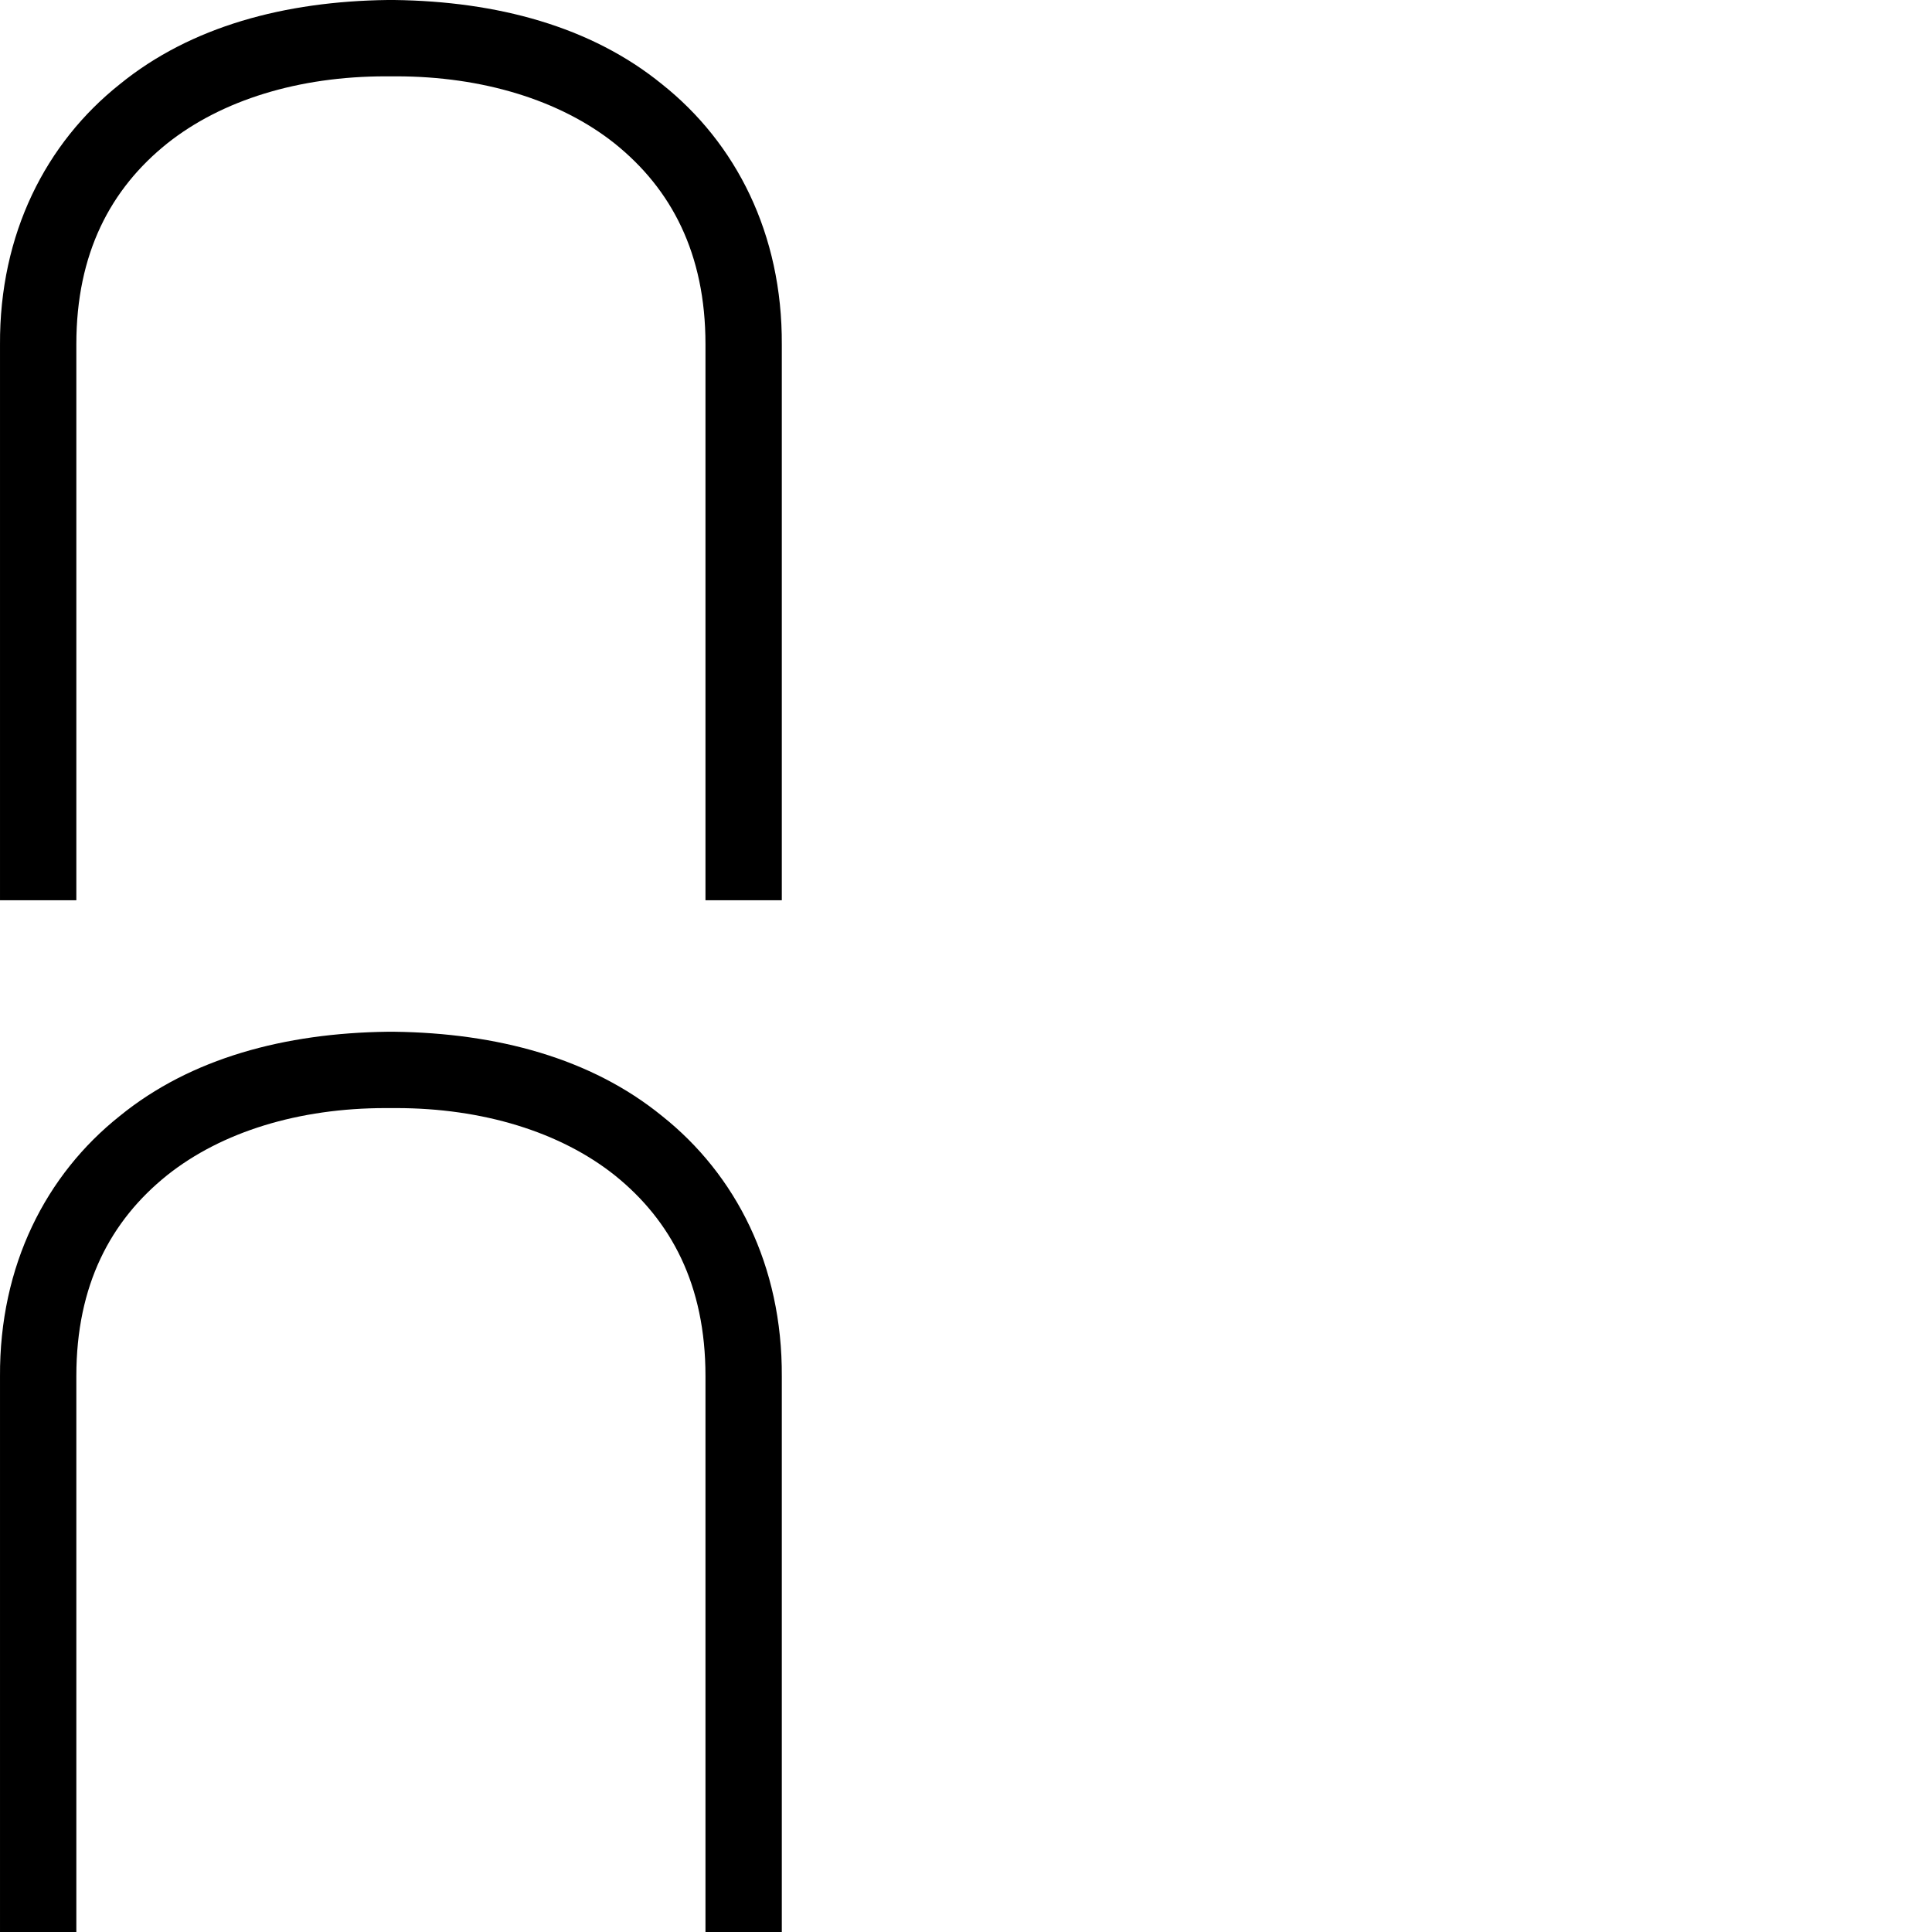 <?xml version="1.0" encoding="UTF-8" standalone="no"?>
<svg
   version="1.1"
   id="svg2"
   sodipodi:docname="US9NoV20VARB.svg"
   inkscape:version="1.3.2 (091e20e, 2023-11-25, custom)"
   width="1800"
   height="1800"
   xmlns:inkscape="http://www.inkscape.org/namespaces/inkscape"
   xmlns:sodipodi="http://sodipodi.sourceforge.net/DTD/sodipodi-0.dtd"
   xmlns="http://www.w3.org/2000/svg"
   xmlns:svg="http://www.w3.org/2000/svg">
  <defs
     id="defs2" />
  <sodipodi:namedview
     id="namedview2"
     pagecolor="#ffffff"
     bordercolor="#000000"
     borderopacity="0.25"
     inkscape:showpageshadow="2"
     inkscape:pageopacity="0.0"
     inkscape:pagecheckerboard="0"
     inkscape:deskcolor="#d1d1d1"
     inkscape:zoom="0.28458333"
     inkscape:cx="33.382138"
     inkscape:cy="479.64861"
     inkscape:window-width="1920"
     inkscape:window-height="1009"
     inkscape:window-x="-8"
     inkscape:window-y="-8"
     inkscape:window-maximized="1"
     inkscape:current-layer="svg2" />
  <path
     id="path1"
     style="fill:#000000;stroke:none;stroke-width:100"
     d="M 361.133 0 C 265.487 1.226 177.81 24.524 111.594 78.479 C 42.925 133.046 -0.607 217.657 0.006 321.273 L 0.006 838.746 L 71.129 838.746 L 71.129 320.66 C 71.129 236.05 103.01 175.965 155.738 133.66 C 206.627 93.194 278.361 71.121 359.293 71.121 L 369.104 71.121 C 449.422 71.121 521.769 93.194 572.658 133.66 C 625.386 175.965 657.27 236.05 657.27 320.66 L 657.27 838.746 L 728.391 838.746 L 728.391 321.273 C 729.004 217.657 685.472 133.046 616.803 78.479 C 550.586 24.524 462.91 1.226 367.264 0 L 361.133 0 z M 361.133 961.254 C 265.487 962.48 177.81 985.78 111.594 1039.734 C 42.925 1094.302 -0.607 1178.912 0.006 1282.529 L 0.006 1800 L 71.129 1800 L 71.129 1281.916 C 71.129 1197.306 103.01 1137.219 155.738 1094.914 C 206.627 1054.448 278.361 1032.377 359.293 1032.377 L 369.104 1032.377 C 449.422 1032.377 521.769 1054.448 572.658 1094.914 C 625.386 1137.219 657.27 1197.306 657.27 1281.916 L 657.27 1800 L 728.391 1800 L 728.391 1282.529 C 729.004 1178.912 685.472 1094.302 616.803 1039.734 C 550.586 985.78 462.91 962.48 367.264 961.254 L 361.133 961.254 z " />
</svg>
